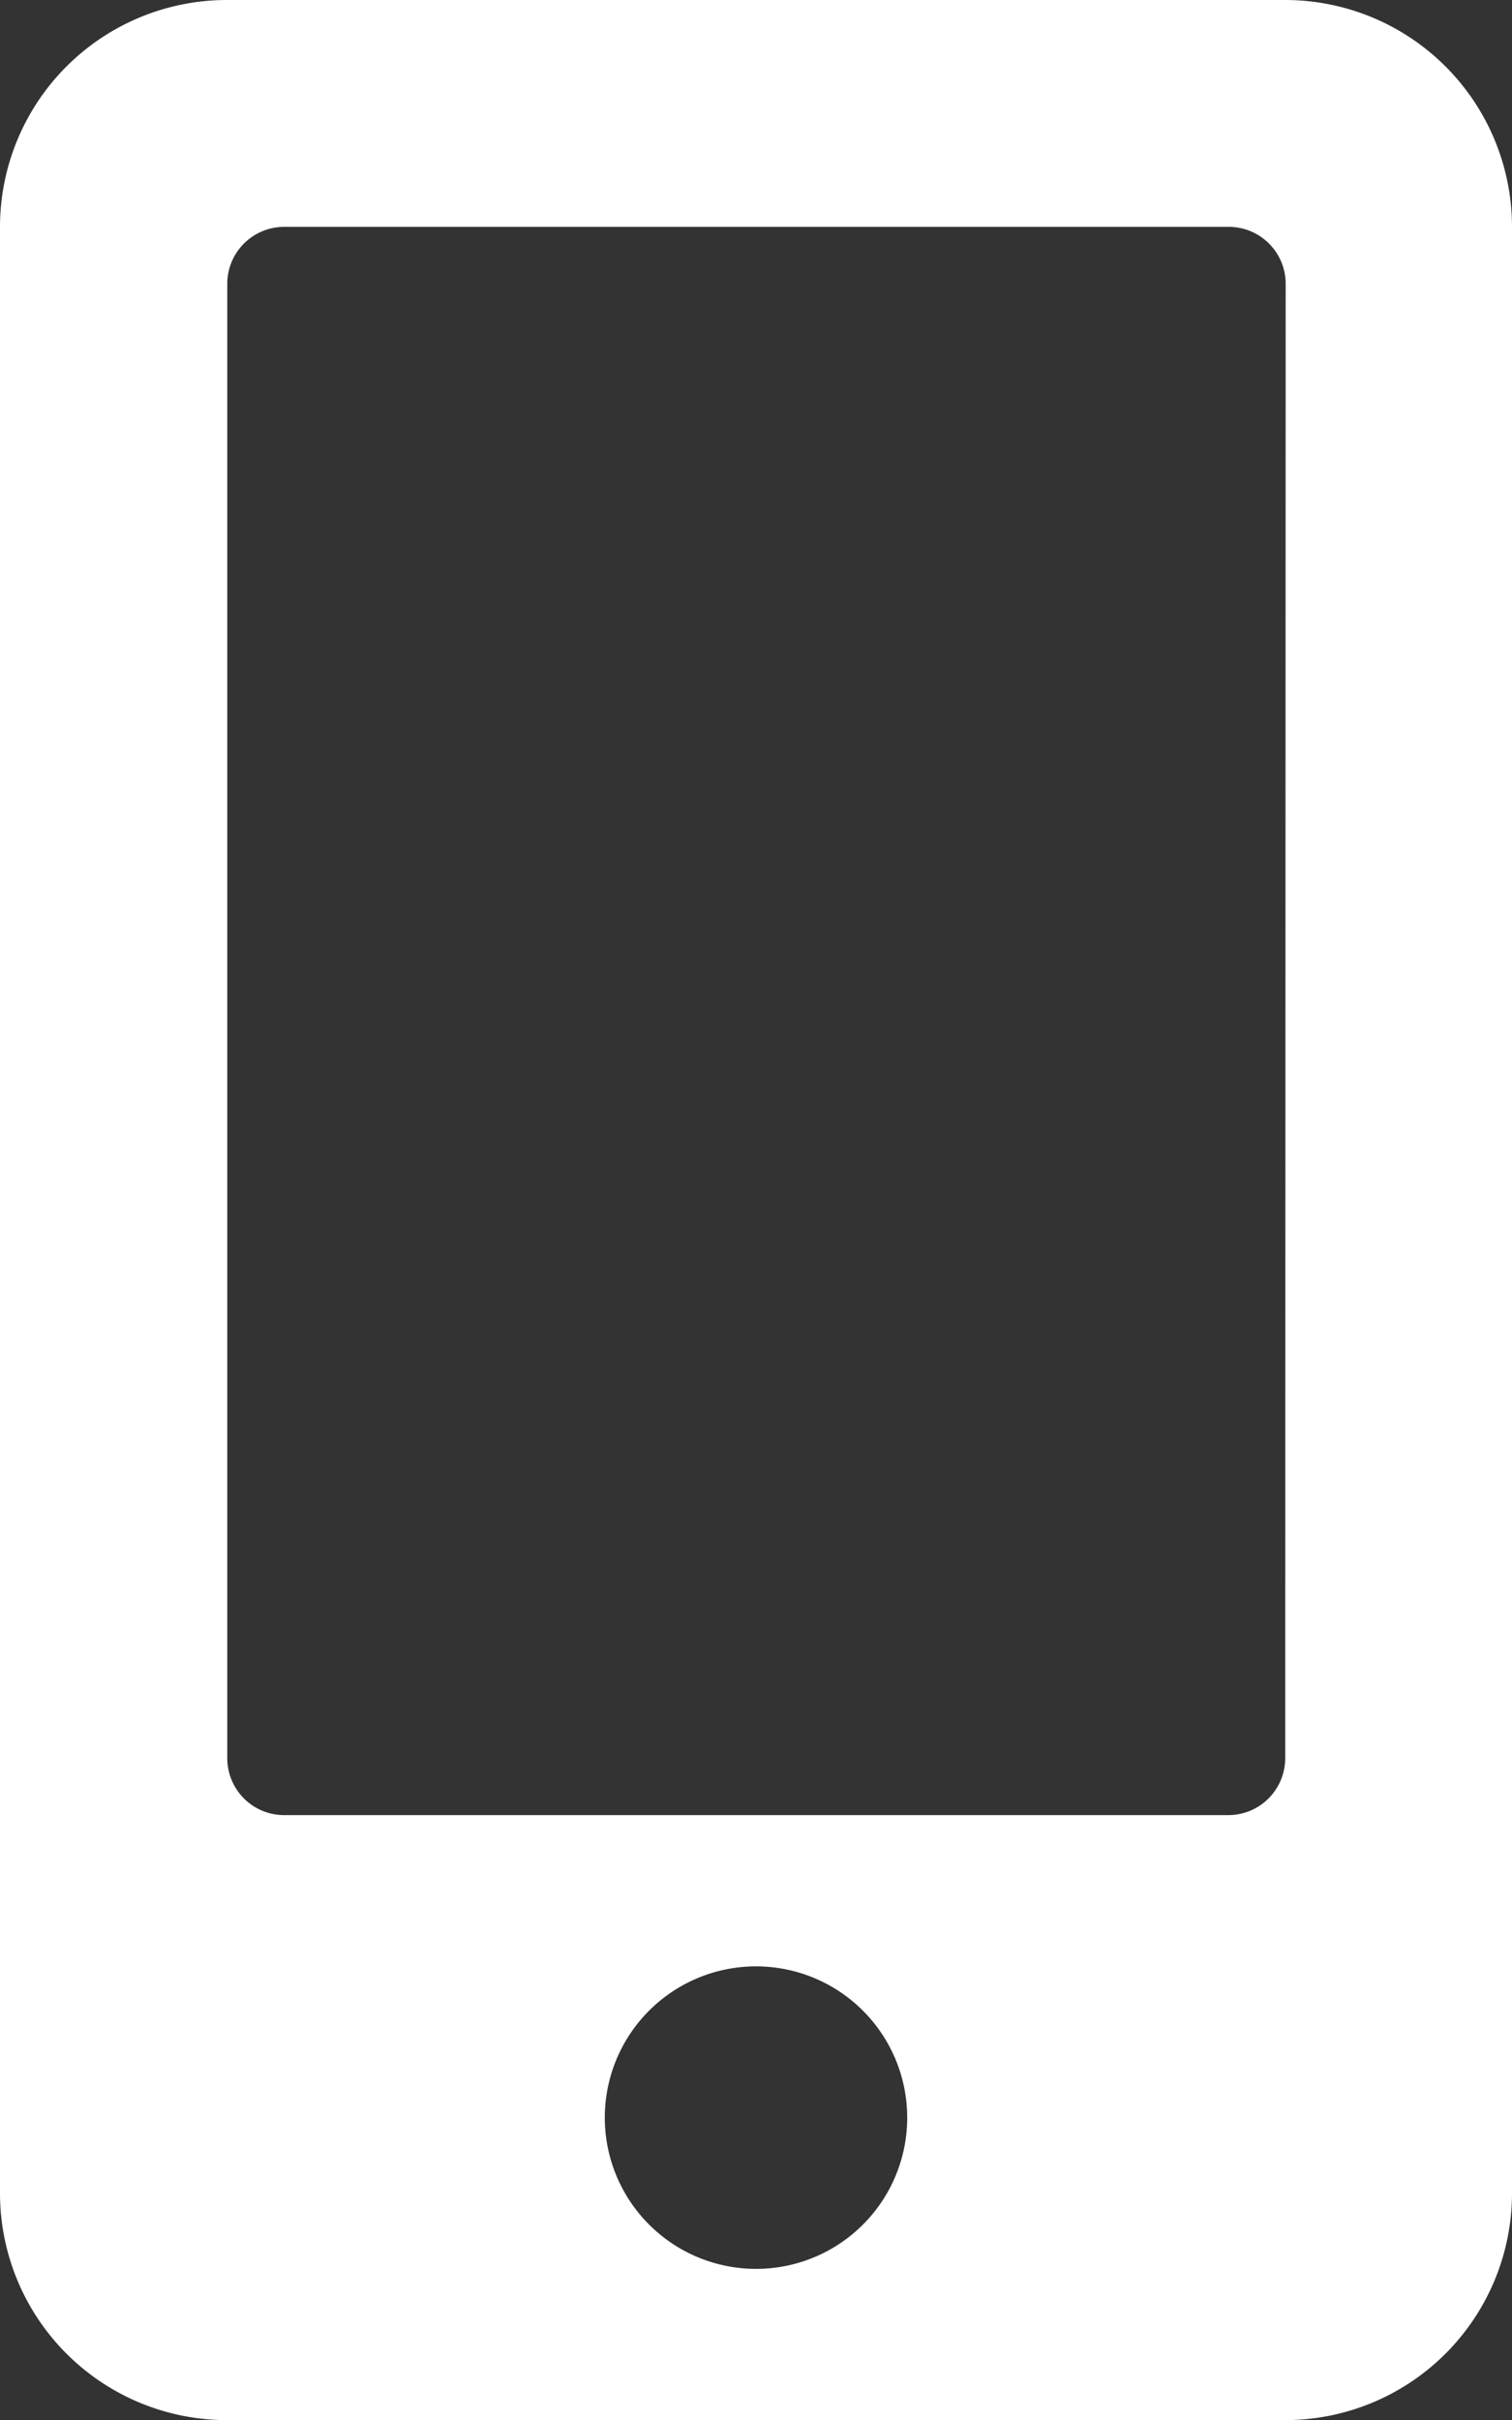 <svg xmlns="http://www.w3.org/2000/svg" width="12.78" height="20.449" viewBox="0 0 12.78 20.449">
  <rect x="0" y="0" width="12.78" height="20.449" fill="#333333" stroke="none"/>
  <path id="Icon_awesome-mobile-alt" data-name="Icon awesome-mobile-alt" d="M10.863,0H1.917A1.918,1.918,0,0,0,0,1.917V18.532a1.918,1.918,0,0,0,1.917,1.917h8.946a1.918,1.918,0,0,0,1.917-1.917V1.917A1.918,1.918,0,0,0,10.863,0ZM6.39,19.171a1.278,1.278,0,1,1,1.278-1.278A1.277,1.277,0,0,1,6.39,19.171Zm4.473-4.313a.481.481,0,0,1-.479.479H2.4a.481.481,0,0,1-.479-.479V2.4A.481.481,0,0,1,2.4,1.917h7.988a.481.481,0,0,1,.479.479Z" fill="#fff"/>
</svg>
